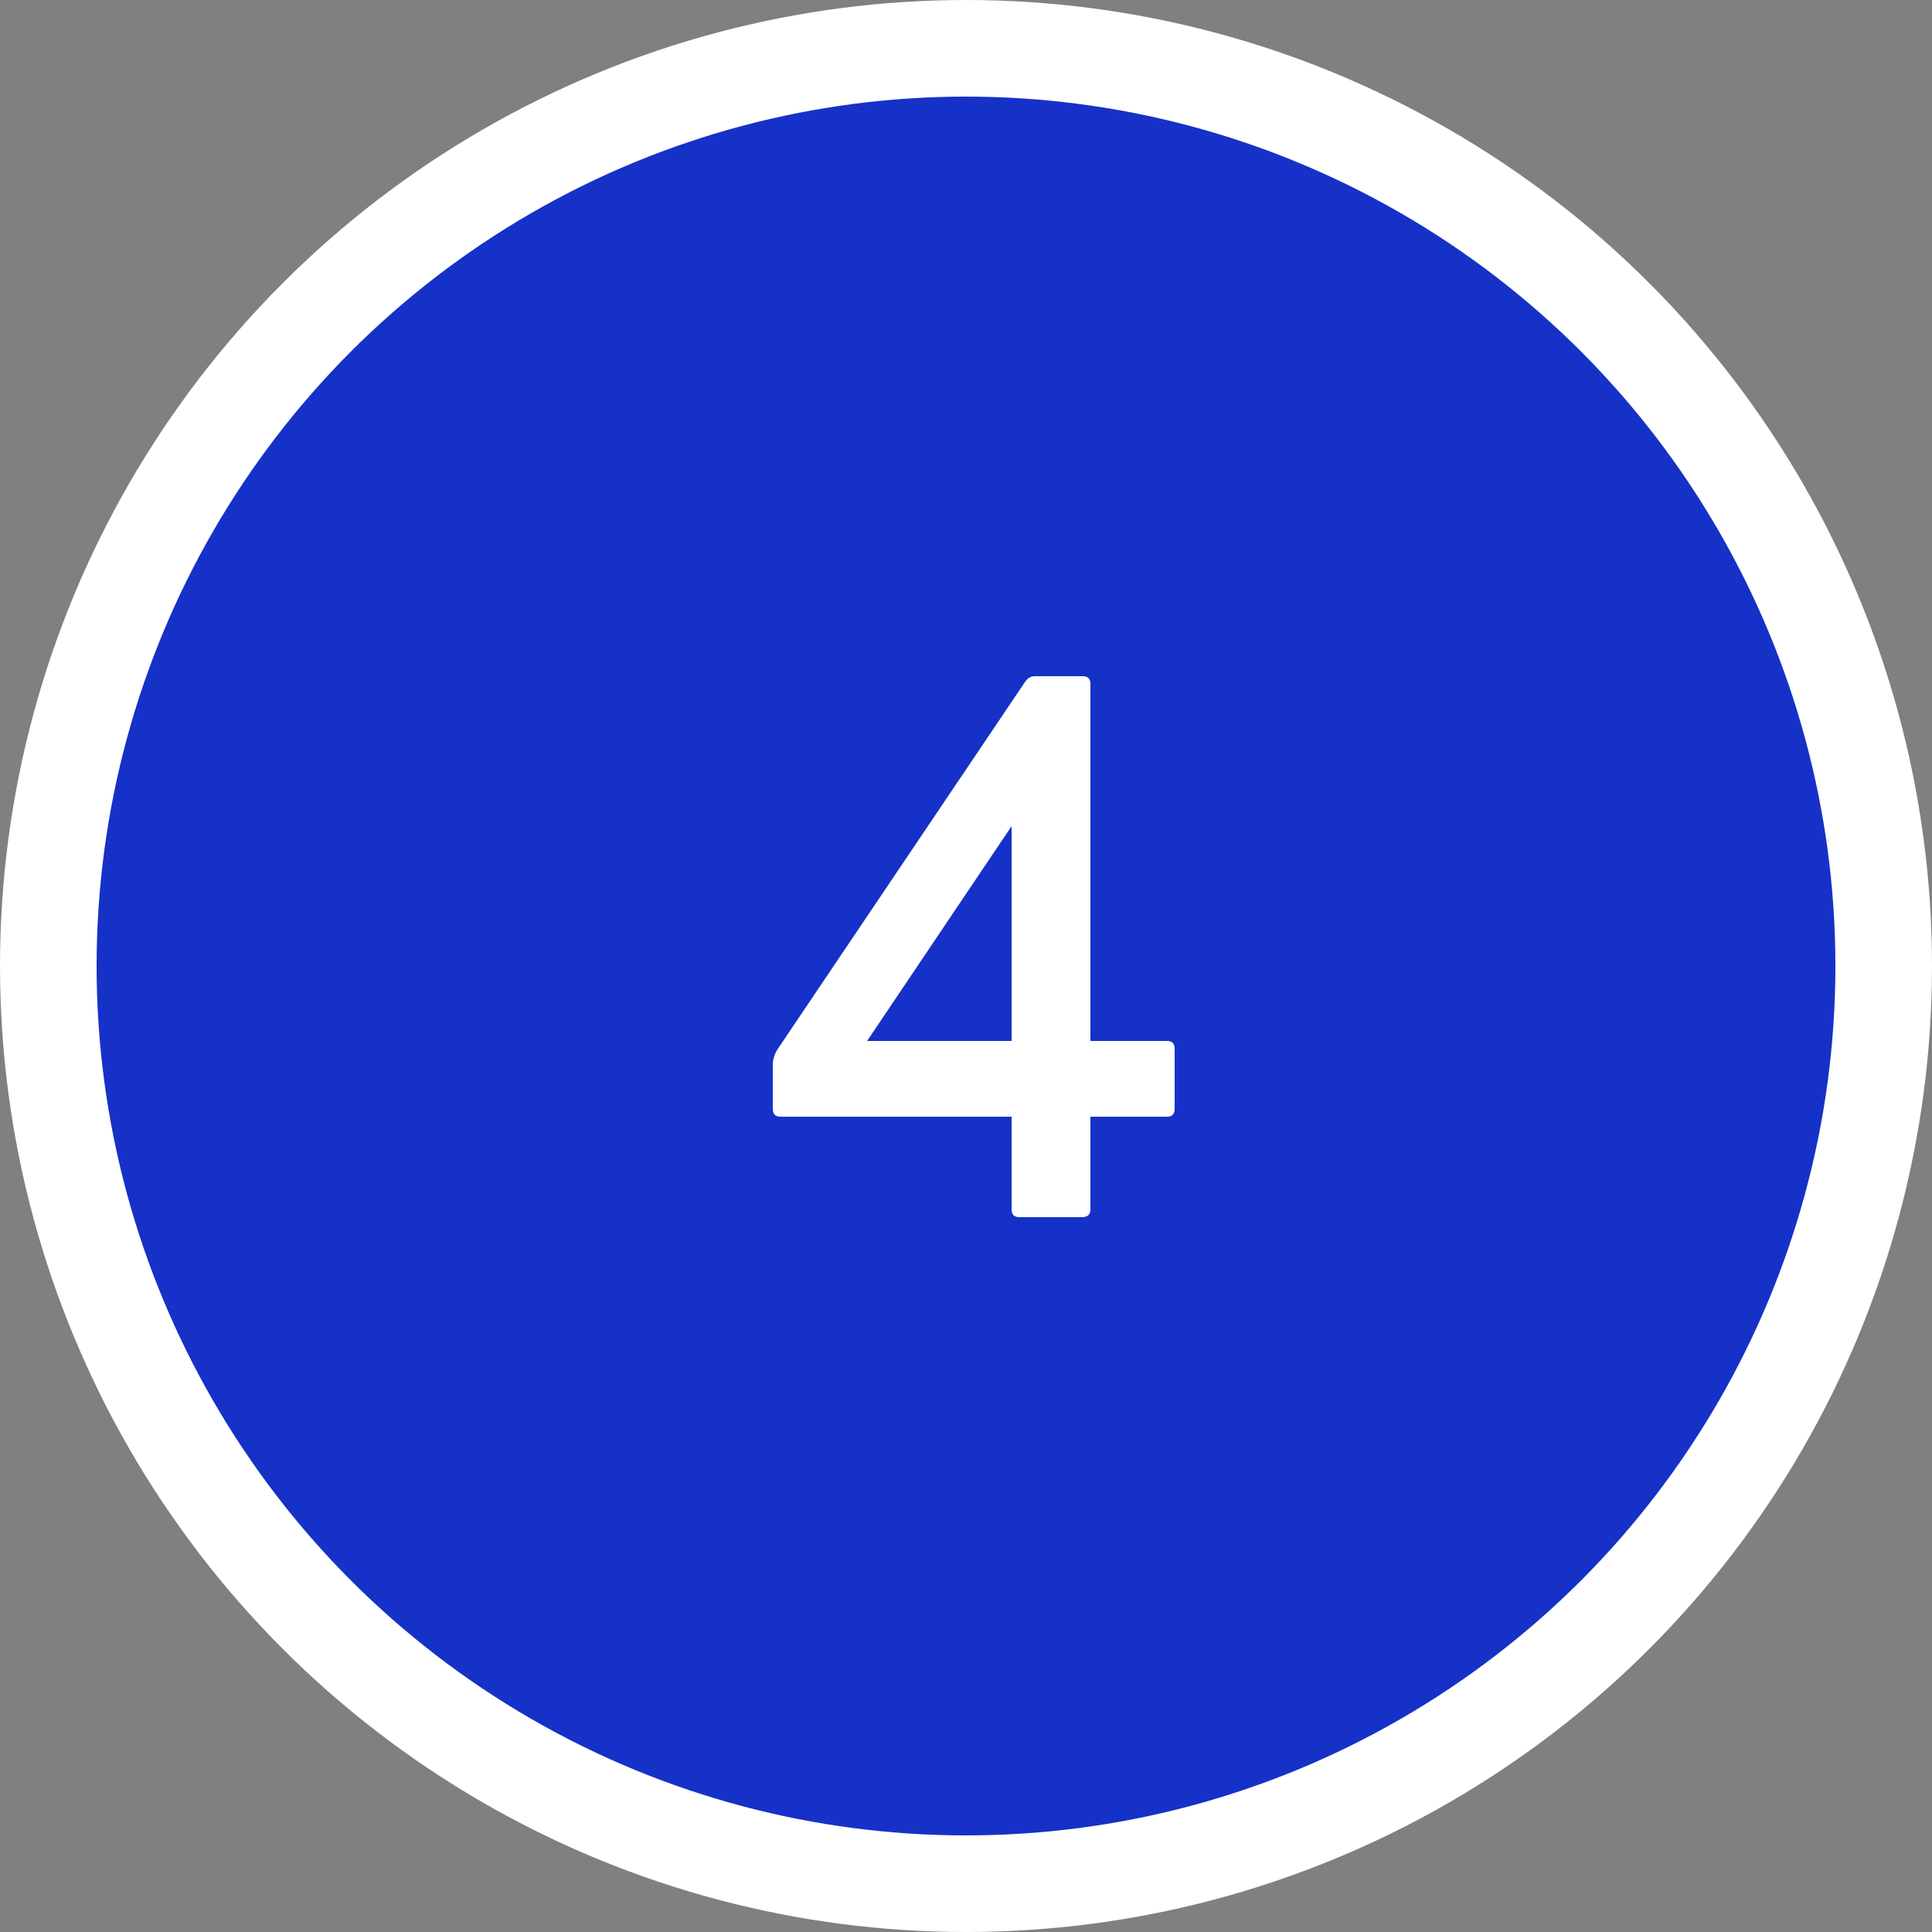 <svg width="40" height="40" viewBox="0 0 40 40" fill="none" xmlns="http://www.w3.org/2000/svg">
<rect x="0" y="0" width="40" height="40" fill="#808080" stroke="none"/>
<circle cx="20" cy="20" r="19" fill="#1631C7" stroke="white" stroke-width="2"/>
<path d="M20.944 25.04V23.12H16.16C16.053 23.12 16 23.067 16 22.96V22.048C16 21.92 16.043 21.797 16.128 21.68L21.216 14.128C21.269 14.043 21.339 14 21.424 14H22.416C22.523 14 22.576 14.053 22.576 14.16V21.552H24.16C24.267 21.552 24.32 21.605 24.32 21.712V22.96C24.32 23.067 24.267 23.12 24.16 23.12H22.576V25.04C22.576 25.147 22.517 25.2 22.4 25.2H21.104C20.997 25.2 20.944 25.147 20.944 25.04ZM20.944 17.104L17.952 21.552H20.944V17.104Z" fill="white"/>
</svg>
